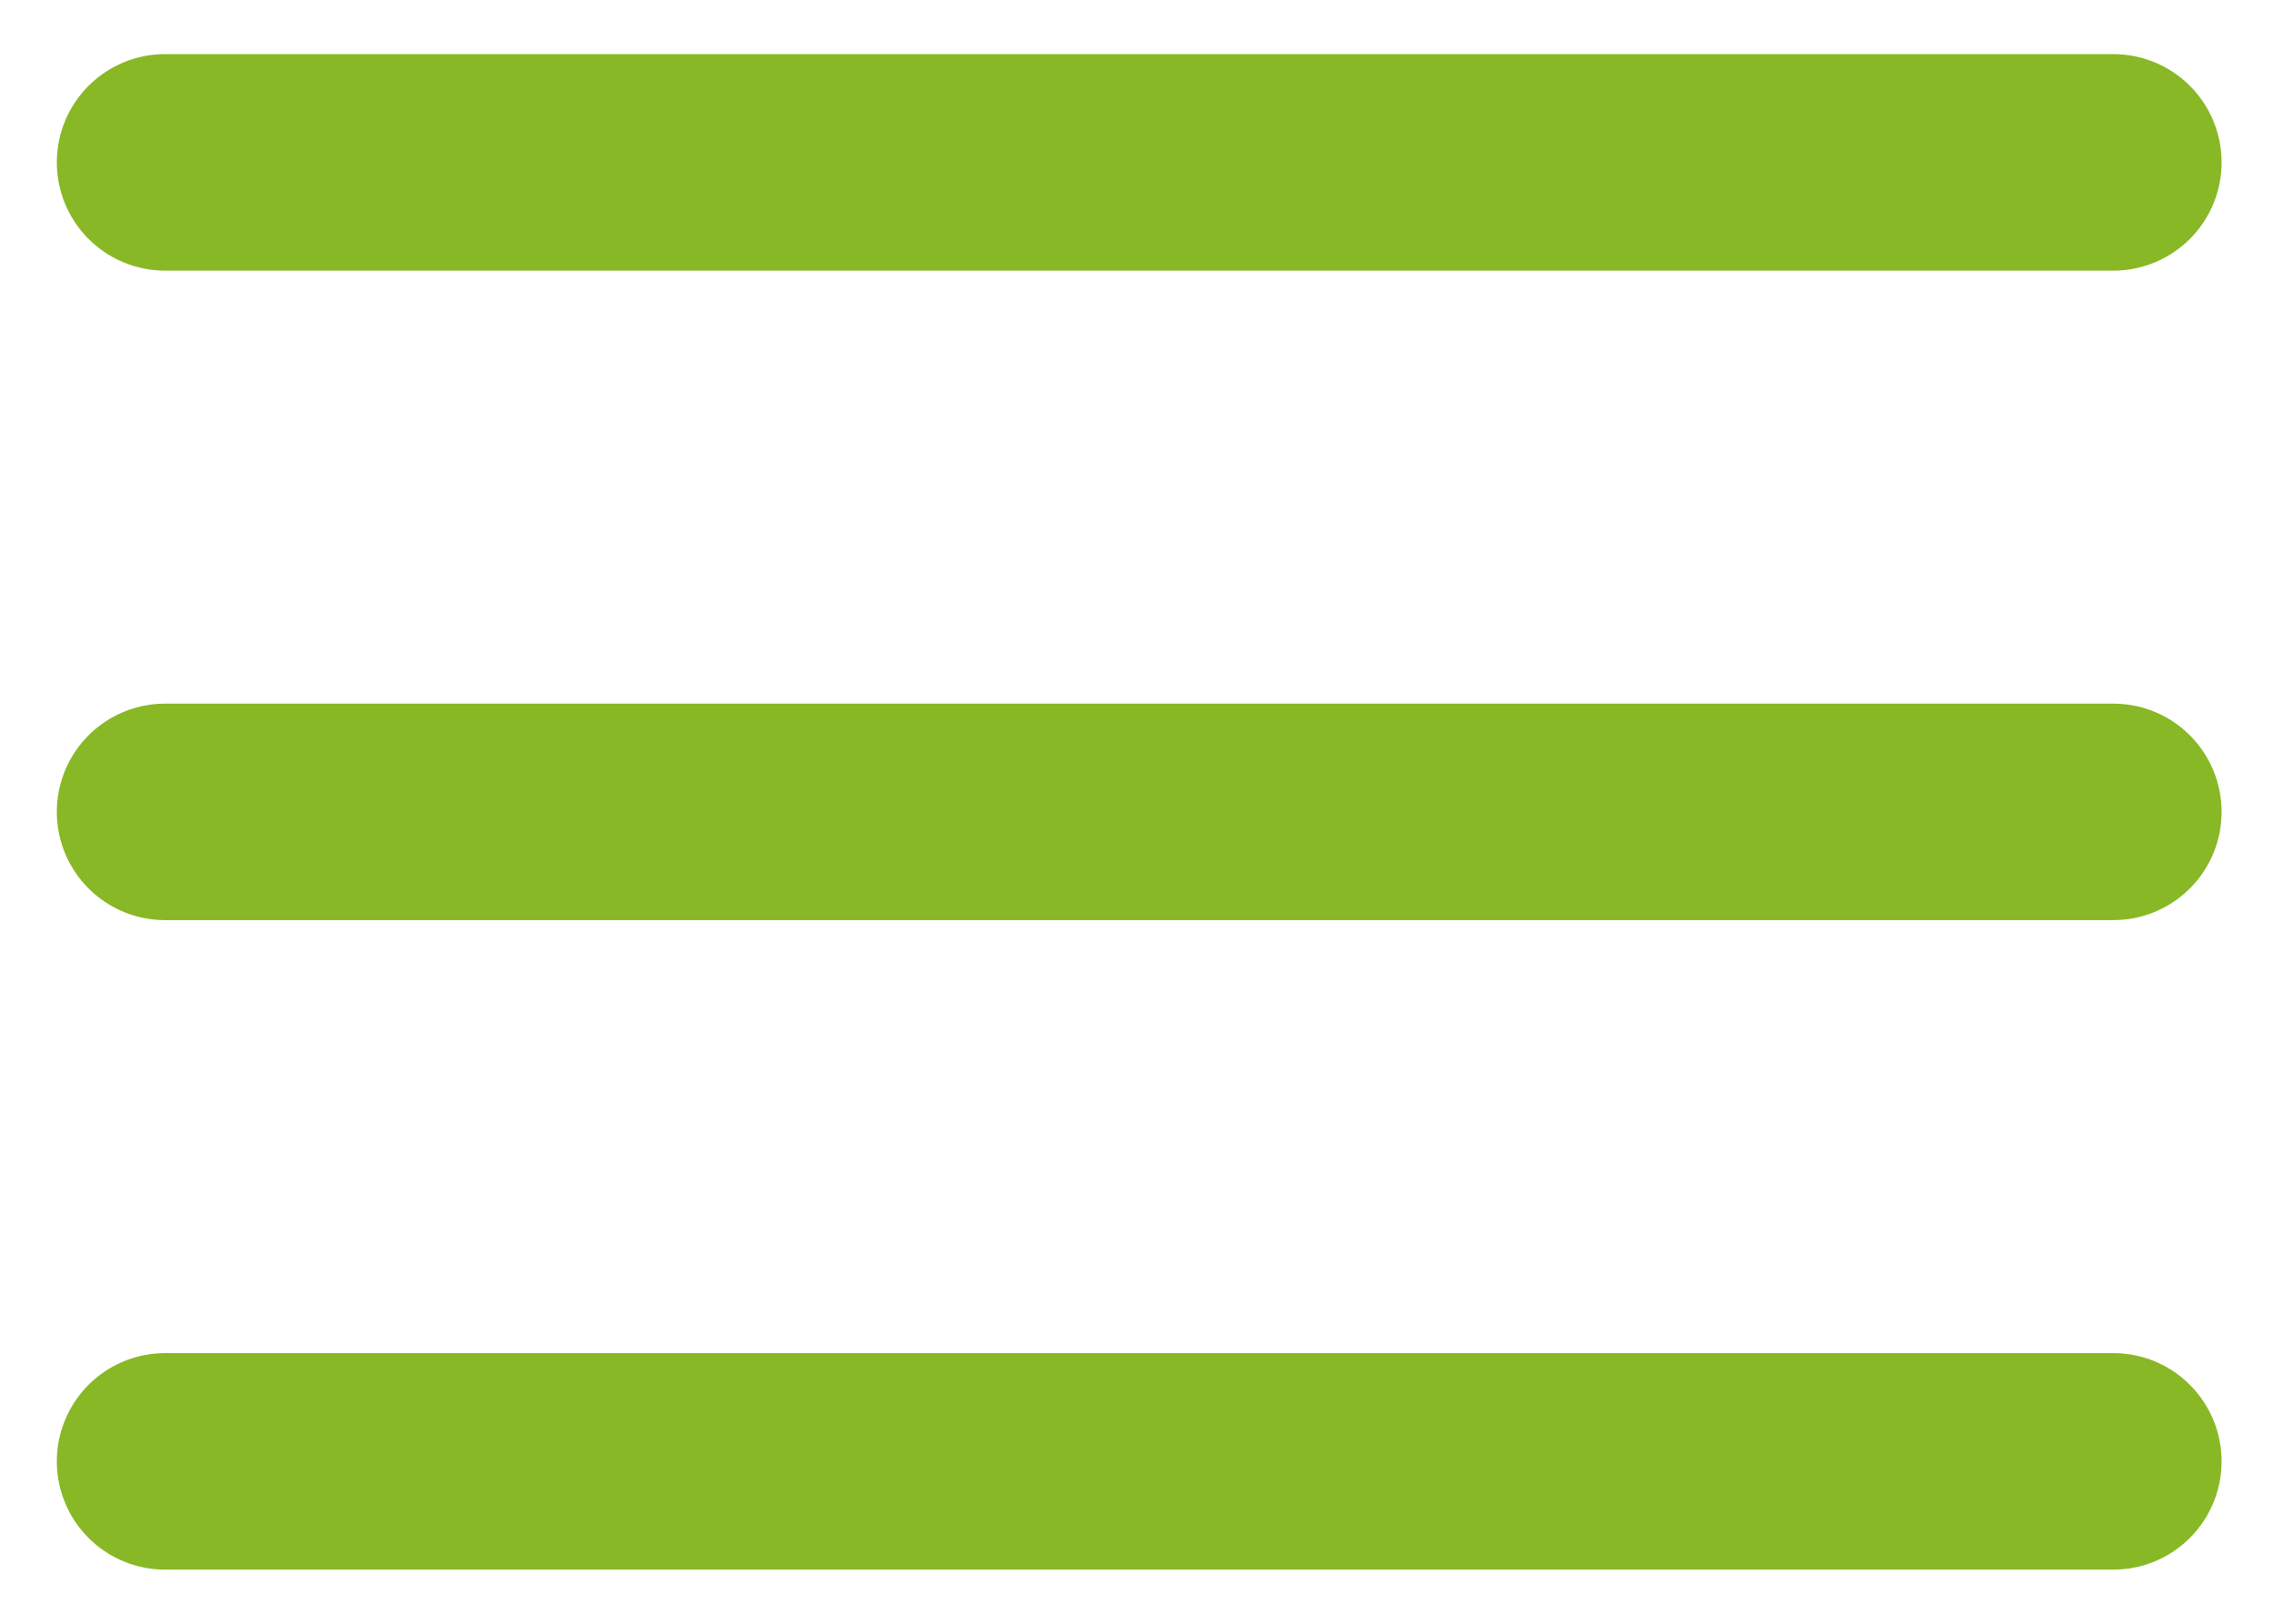 <svg width="21" height="15" viewBox="0 0 21 15" fill="none" xmlns="http://www.w3.org/2000/svg">
<path d="M1.525 1.5H19.525M1.525 7.5H19.525M1.525 13.5H19.525" stroke="#88B825" stroke-width="2" stroke-linecap="round" stroke-linejoin="round"/>
</svg>
